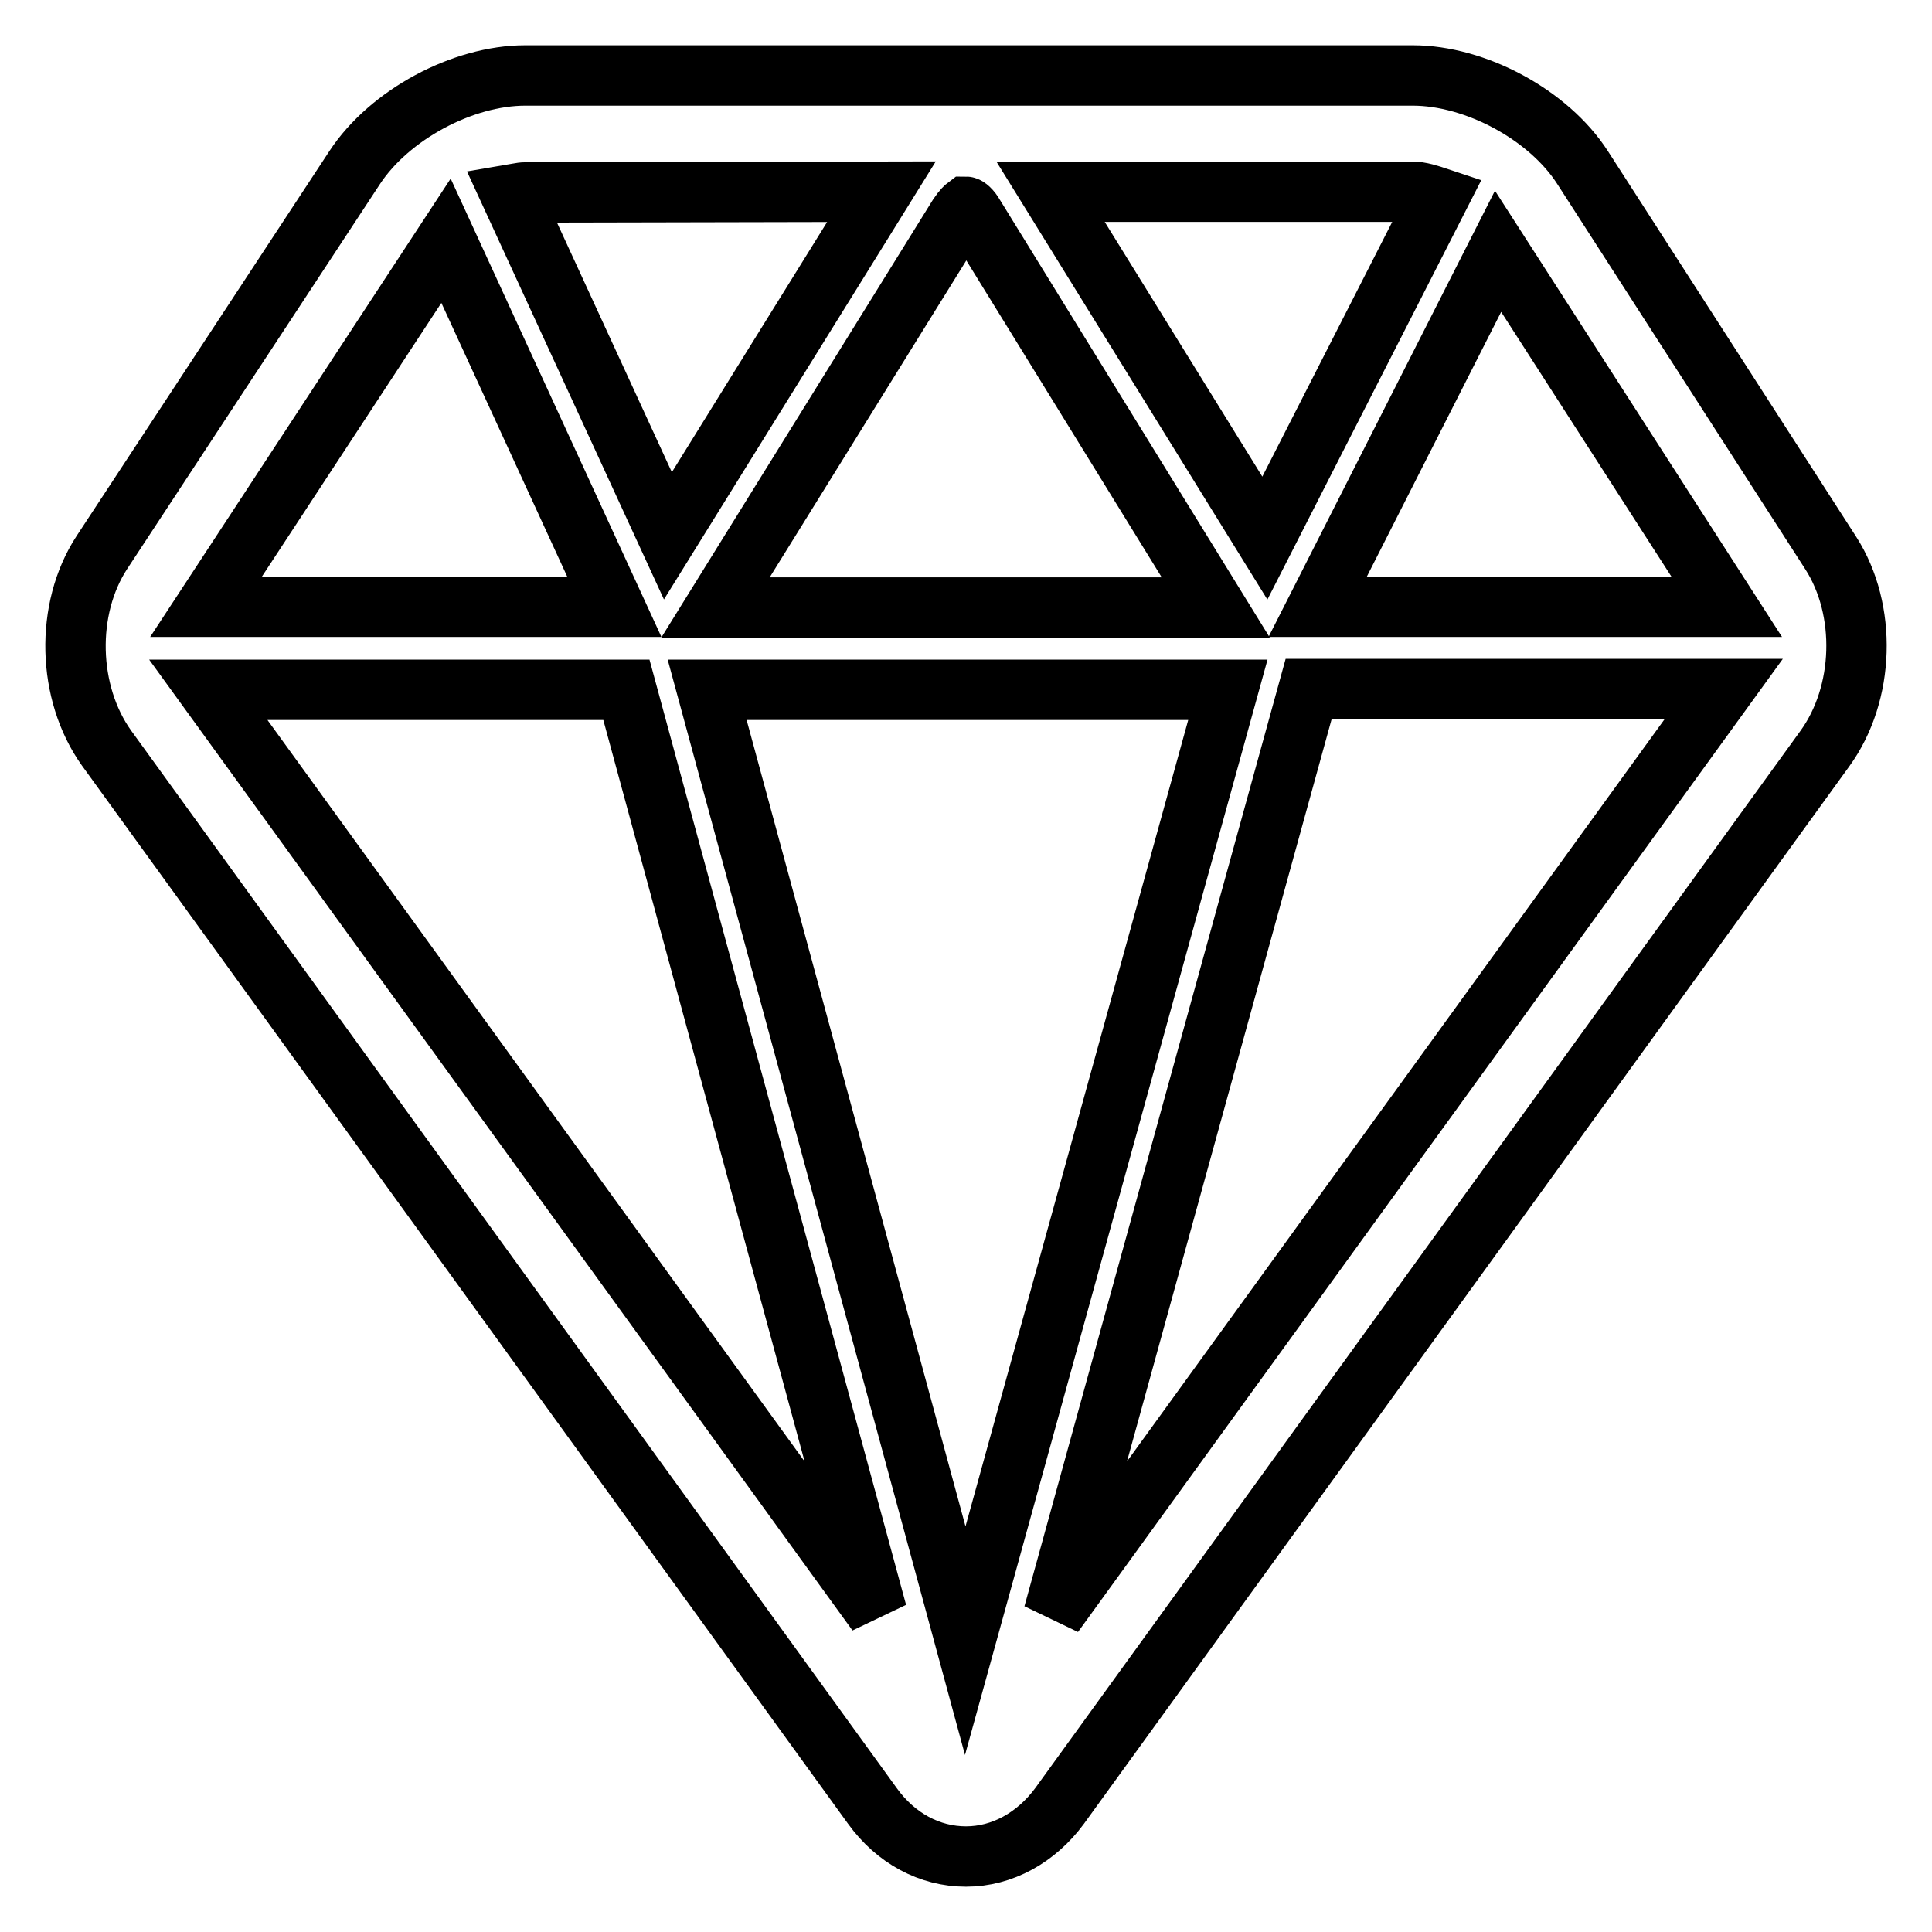 <?xml version="1.0" encoding="utf-8"?>
<!-- Svg Vector Icons : http://www.onlinewebfonts.com/icon -->
<!DOCTYPE svg PUBLIC "-//W3C//DTD SVG 1.1//EN" "http://www.w3.org/Graphics/SVG/1.1/DTD/svg11.dtd">
<svg version="1.1" xmlns="http://www.w3.org/2000/svg" xmlns:xlink="http://www.w3.org/1999/xlink" x="0px" y="0px" viewBox="0 0 256 256" enable-background="new 0 0 256 256" xml:space="preserve">
<g><g><path stroke-width="8" fill-opacity="0" stroke="#000000"  d="M242.6,73.3l-32.9-51.1c-4.5-7-14.2-12.2-22.5-12.2H69.6c-8.3,0-18,5.2-22.6,12.2L13.5,73.2c-4.9,7.5-4.6,18.6,0.6,25.9l101.5,140.2c3.1,4.3,7.6,6.7,12.4,6.7c4.8,0,9.3-2.5,12.4-6.7L241.8,99.2C247.1,91.9,247.4,80.8,242.6,73.3z M228.8,80.4h-54.2l23.9-47.1L228.8,80.4z M127.9,217.4l-34.2-126h69L127.9,217.4z M128,27.4c0.1,0,0.6,0.3,1.1,1.2l32,51.9H94.8L127,28.6C127.6,27.7,128,27.4,128,27.4z M190.6,26.2l-23,45.1l-28.4-45.9h47.9C188.2,25.4,189.4,25.8,190.6,26.2z M116.8,25.4L88.5,71L67.7,25.8c0.6-0.1,1.3-0.3,1.9-0.3L116.8,25.4L116.8,25.4z M59.1,31.9l22.3,48.5H27.3L59.1,31.9z M27.6,91.4H83l33.2,122.3L27.6,91.4z M139.6,213.9l33.8-122.6h55L139.6,213.9z"/></g></g>
</svg>